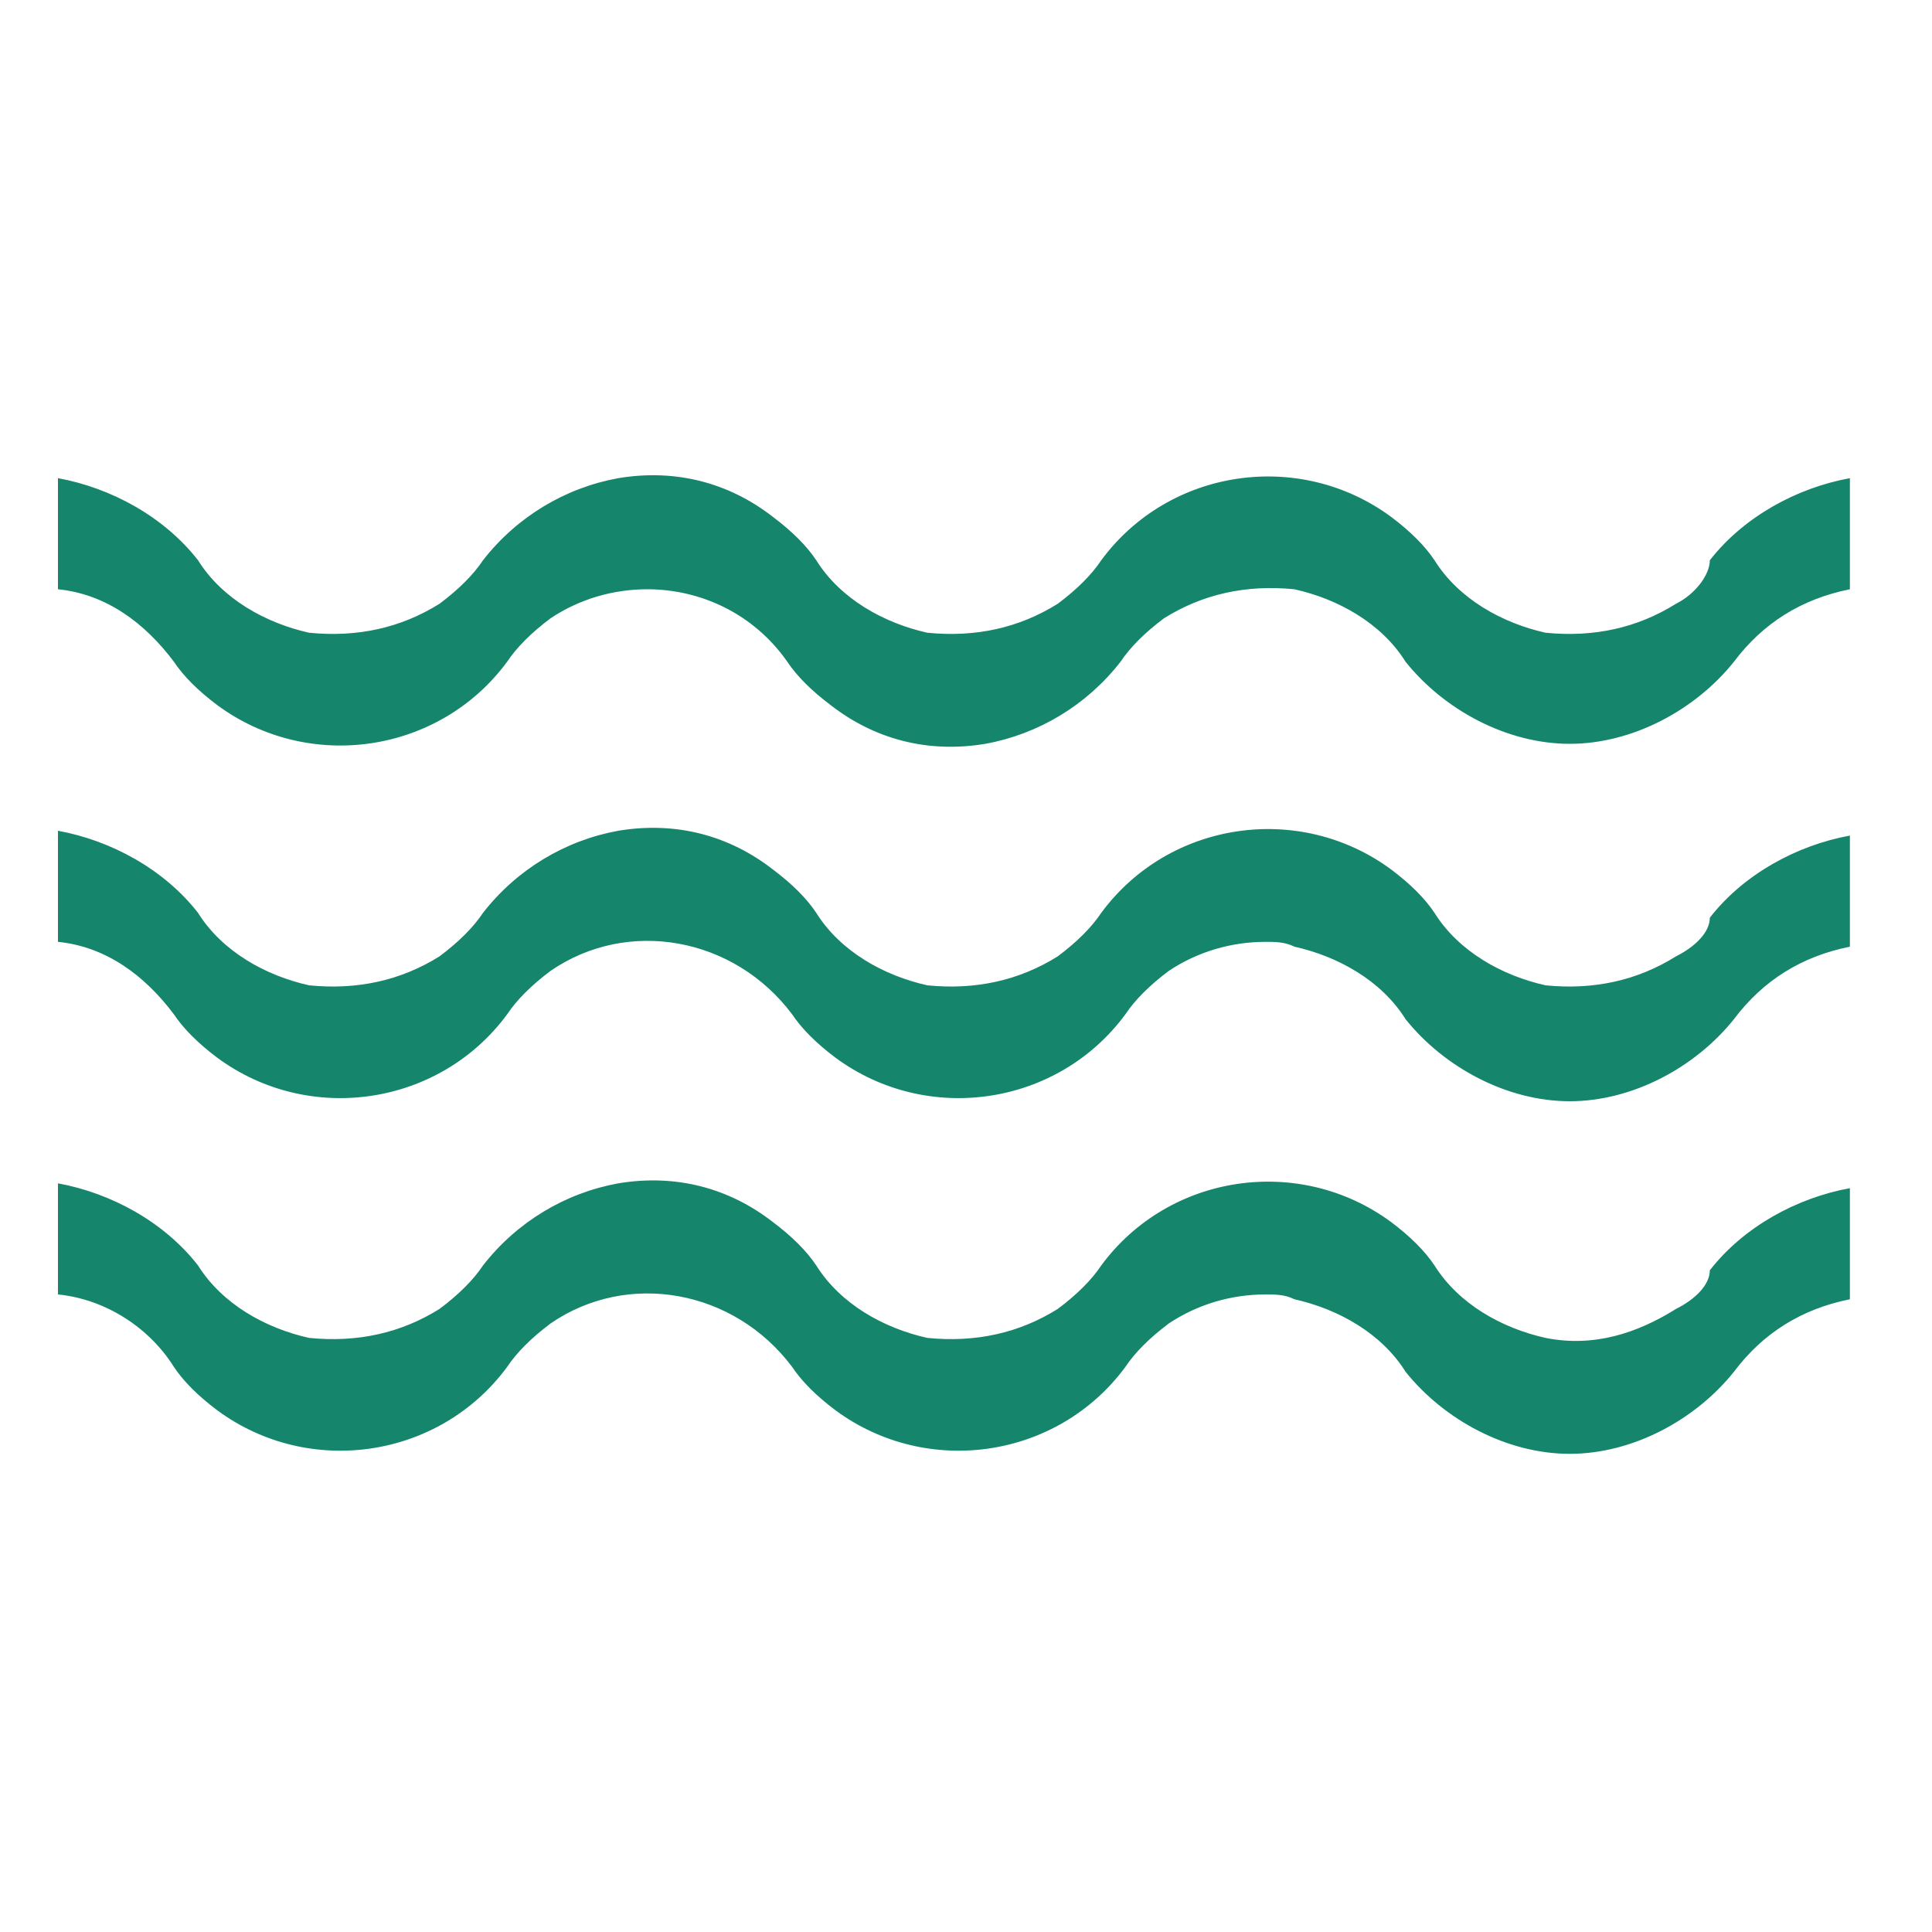 <?xml version="1.0" encoding="utf-8"?>
<!-- Generator: Adobe Illustrator 24.3.0, SVG Export Plug-In . SVG Version: 6.00 Build 0)  -->
<svg version="1.1" id="Layer_1" xmlns="http://www.w3.org/2000/svg" xmlns:xlink="http://www.w3.org/1999/xlink" x="0px" y="0px"
	 viewBox="0 0 40 40" style="enable-background:new 0 0 40 40;" xml:space="preserve">
<style type="text/css">
	.st0{fill:#15856B;}
</style>
<g>
	<path class="st0" d="M34.7,27.1c-0.8,0.5-1.7,0.8-2.7,0.6c-0.9-0.2-1.8-0.7-2.3-1.5c-0.2-0.3-0.5-0.6-0.9-0.9c-1.9-1.4-4.6-1-6,0.9
		c-0.2,0.3-0.5,0.6-0.9,0.9c-0.8,0.5-1.7,0.7-2.7,0.6c-0.9-0.2-1.8-0.7-2.3-1.5c-0.2-0.3-0.5-0.6-0.9-0.9c-0.9-0.7-2-1-3.2-0.8
		c-1.1,0.2-2.1,0.8-2.8,1.7c-0.2,0.3-0.5,0.6-0.9,0.9c-0.8,0.5-1.7,0.7-2.7,0.6c-0.9-0.2-1.8-0.7-2.3-1.5c-0.7-0.9-1.8-1.5-2.9-1.7
		v2.3c1,0.1,1.9,0.7,2.4,1.5c0.2,0.3,0.5,0.6,0.9,0.9c1.9,1.4,4.6,1,6-0.9c0.2-0.3,0.5-0.6,0.9-0.9c1.6-1.1,3.8-0.7,5,0.9
		c0.2,0.3,0.5,0.6,0.9,0.9c1.9,1.4,4.6,1,6-0.9c0.2-0.3,0.5-0.6,0.9-0.9c0.6-0.4,1.3-0.6,2-0.6c0.2,0,0.4,0,0.6,0.1
		c0.9,0.2,1.8,0.7,2.3,1.5c0.8,1,2.1,1.7,3.4,1.7c1.3,0,2.6-0.7,3.4-1.7c0.6-0.8,1.4-1.3,2.4-1.5v-2.3c-1.1,0.2-2.2,0.8-2.9,1.7
		C35.4,26.6,35.1,26.9,34.7,27.1z"/>
	<path class="st0" d="M34.7,19.8c-0.8,0.5-1.7,0.7-2.7,0.6c-0.9-0.2-1.8-0.7-2.3-1.5c-0.2-0.3-0.5-0.6-0.9-0.9c-1.9-1.4-4.6-1-6,0.9
		c-0.2,0.3-0.5,0.6-0.9,0.9c-0.8,0.5-1.7,0.7-2.7,0.6c-0.9-0.2-1.8-0.7-2.3-1.5c-0.2-0.3-0.5-0.6-0.9-0.9c-0.9-0.7-2-1-3.2-0.8
		c-1.1,0.2-2.1,0.8-2.8,1.7c-0.2,0.3-0.5,0.6-0.9,0.9c-0.8,0.5-1.7,0.7-2.7,0.6c-0.9-0.2-1.8-0.7-2.3-1.5c-0.7-0.9-1.8-1.5-2.9-1.7
		v2.3c1,0.1,1.8,0.7,2.4,1.5c0.2,0.3,0.5,0.6,0.9,0.9c1.9,1.4,4.6,1,6-0.9c0.2-0.3,0.5-0.6,0.9-0.9c1.6-1.1,3.8-0.7,5,0.9
		c0.2,0.3,0.5,0.6,0.9,0.9c1.9,1.4,4.6,1,6-0.9c0.2-0.3,0.5-0.6,0.9-0.9c0.6-0.4,1.3-0.6,2-0.6c0.2,0,0.4,0,0.6,0.1
		c0.9,0.2,1.8,0.7,2.3,1.5c0.8,1,2.1,1.7,3.4,1.7c1.3,0,2.6-0.7,3.4-1.7c0.6-0.8,1.4-1.3,2.4-1.5v-2.3c-1.1,0.2-2.2,0.8-2.9,1.7
		C35.4,19.3,35.1,19.6,34.7,19.8z"/>
	<path class="st0" d="M34.7,12.5C33.9,13,33,13.2,32,13.1c-0.9-0.2-1.8-0.7-2.3-1.5c-0.2-0.3-0.5-0.6-0.9-0.9c-1.9-1.4-4.6-1-6,0.9
		c-0.2,0.3-0.5,0.6-0.9,0.9c-0.8,0.5-1.7,0.7-2.7,0.6c-0.9-0.2-1.8-0.7-2.3-1.5c-0.2-0.3-0.5-0.6-0.9-0.9c-0.9-0.7-2-1-3.2-0.8
		c-1.1,0.2-2.1,0.8-2.8,1.7c-0.2,0.3-0.5,0.6-0.9,0.9c-0.8,0.5-1.7,0.7-2.7,0.6c-0.9-0.2-1.8-0.7-2.3-1.5c-0.7-0.9-1.8-1.5-2.9-1.7
		v2.3c1,0.1,1.8,0.7,2.4,1.5c0.2,0.3,0.5,0.6,0.9,0.9c1.9,1.4,4.6,1,6-0.9c0.2-0.3,0.5-0.6,0.9-0.9c0.6-0.4,1.3-0.6,2-0.6
		c1.1,0,2.2,0.5,2.9,1.5c0.2,0.3,0.5,0.6,0.9,0.9c0.9,0.7,2,1,3.2,0.8c1.1-0.2,2.1-0.8,2.8-1.7c0.2-0.3,0.5-0.6,0.9-0.9
		c0.8-0.5,1.7-0.7,2.7-0.6c0.9,0.2,1.8,0.7,2.3,1.5c0.8,1,2.1,1.7,3.4,1.7c1.3,0,2.6-0.7,3.4-1.7c0.6-0.8,1.4-1.3,2.4-1.5V9.9
		c-1.1,0.2-2.2,0.8-2.9,1.7C35.4,11.9,35.1,12.3,34.7,12.5z"/>
</g>
</svg>
